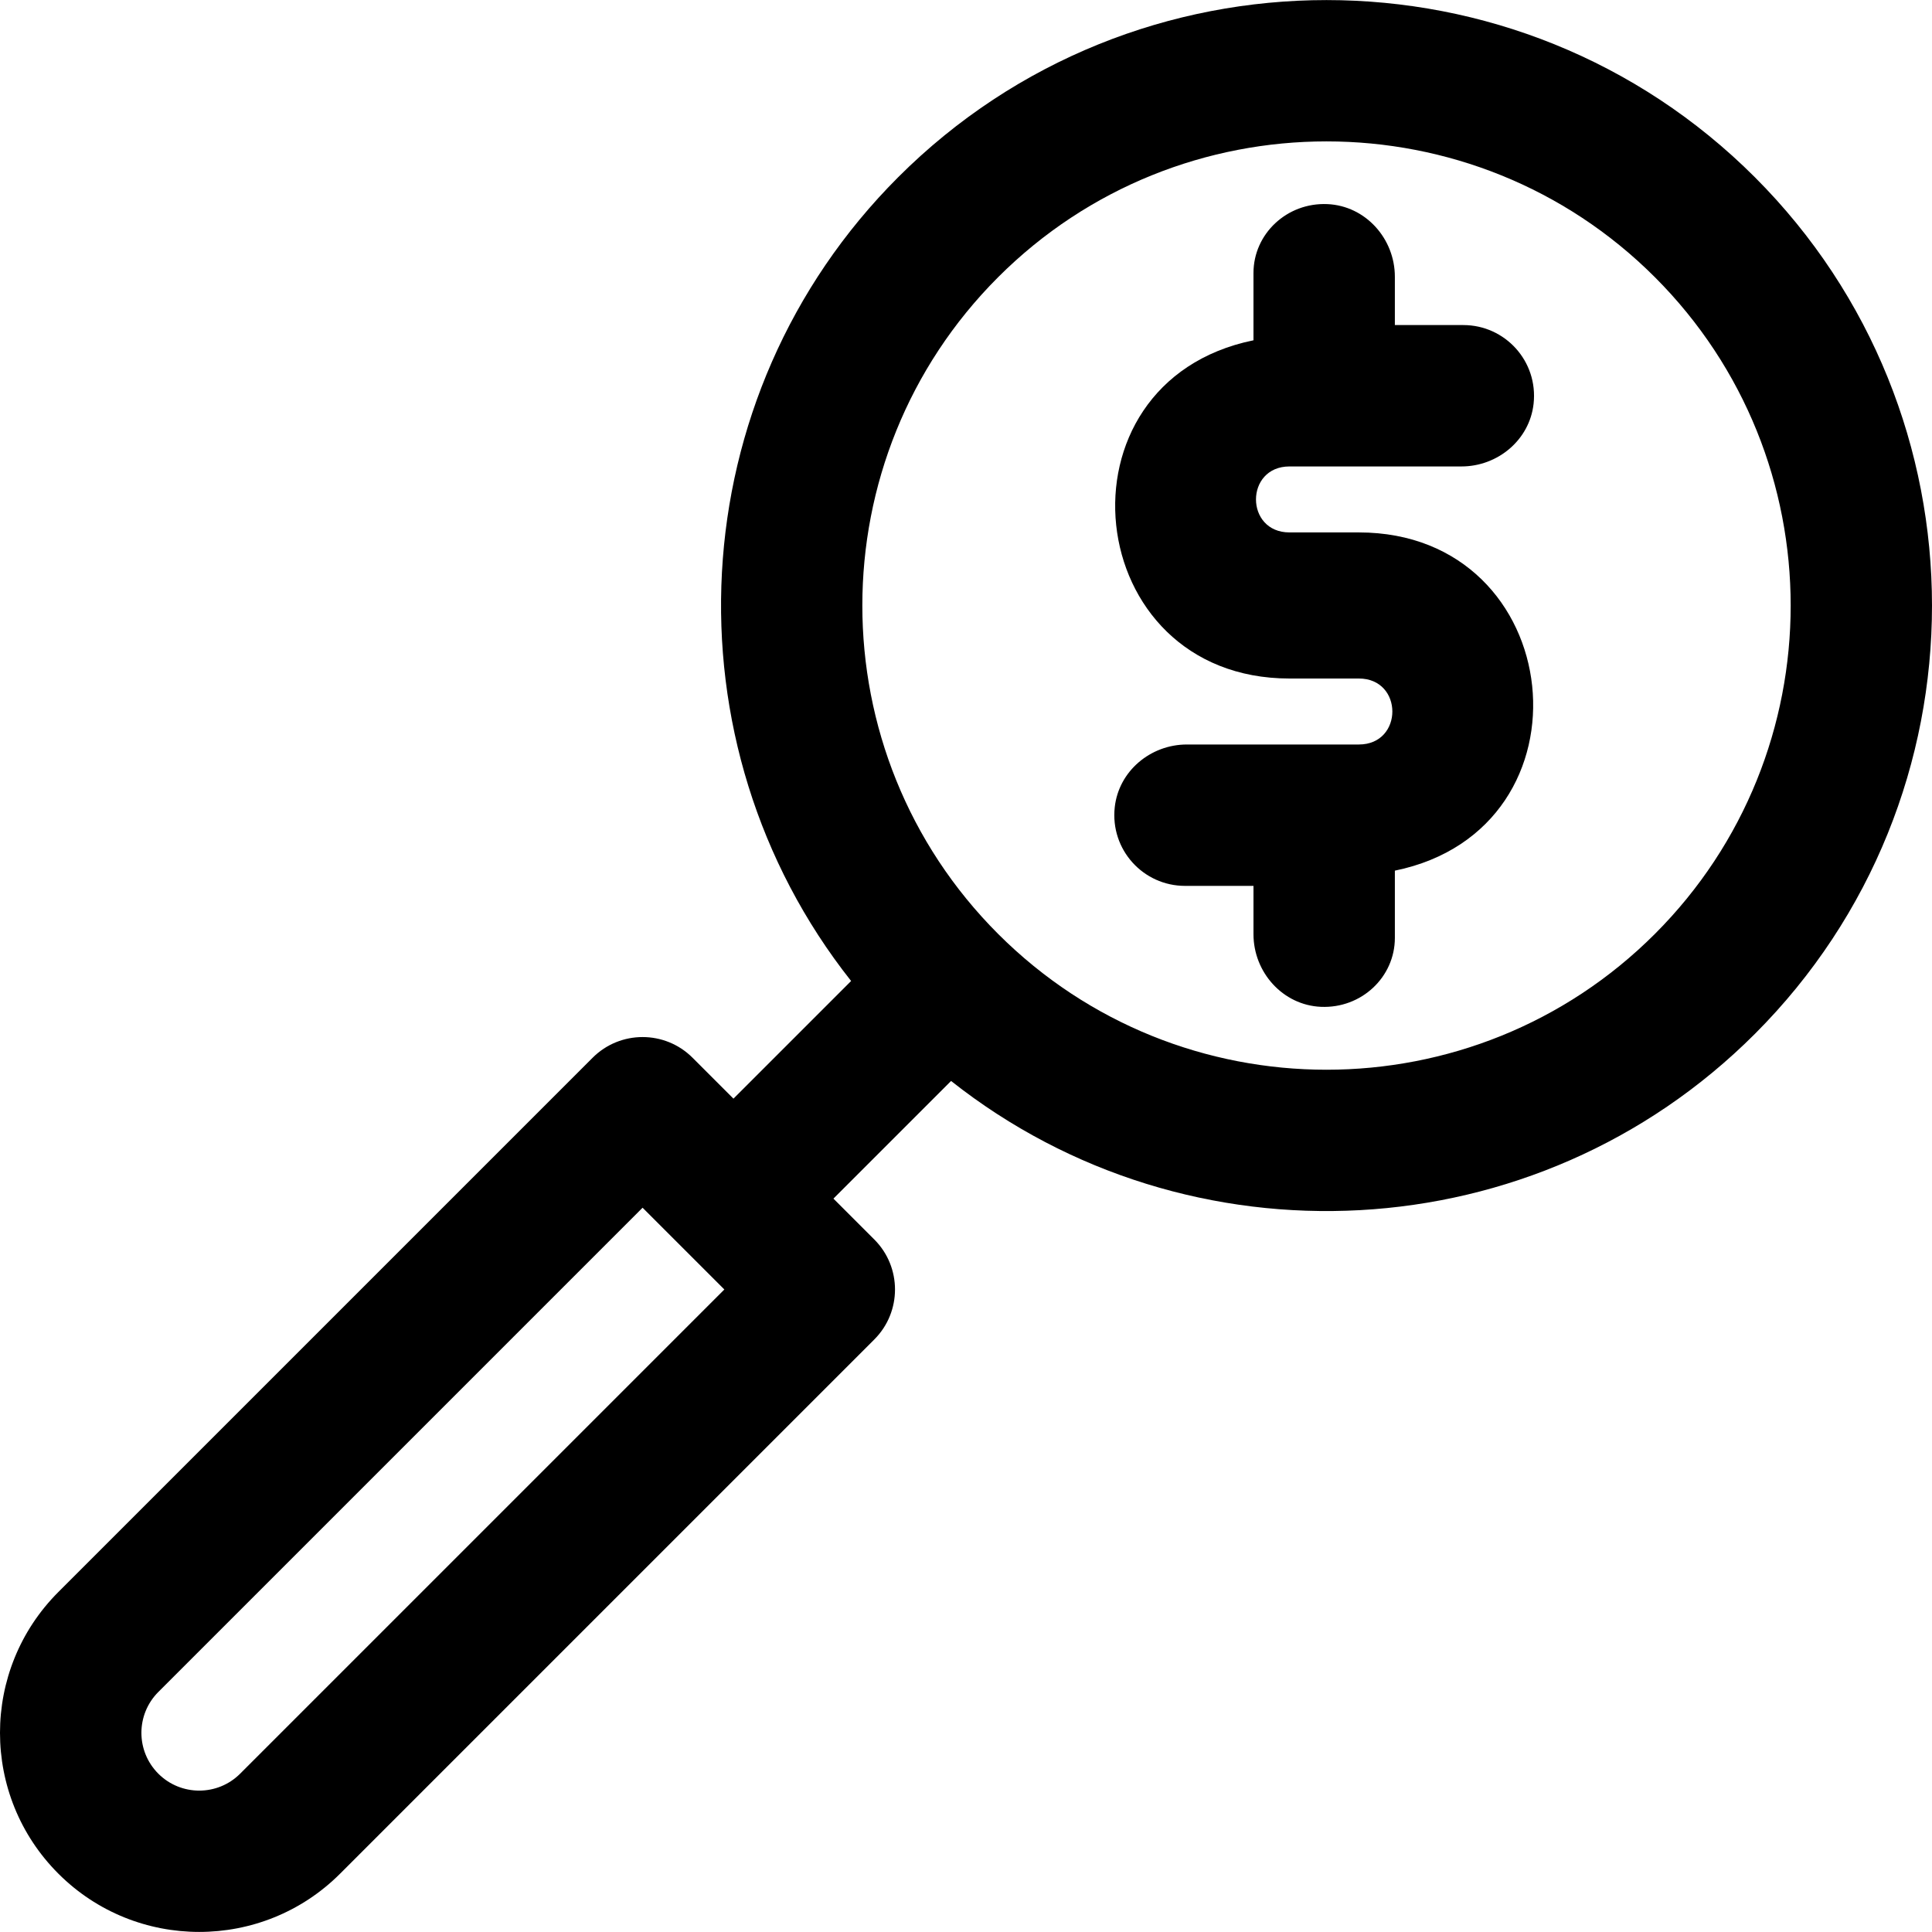<?xml version="1.0" encoding="iso-8859-1"?>
<!-- Uploaded to: SVG Repo, www.svgrepo.com, Generator: SVG Repo Mixer Tools -->
<svg fill="#000000" height="800px" width="800px" version="1.1" id="Layer_1" xmlns="http://www.w3.org/2000/svg" xmlns:xlink="http://www.w3.org/1999/xlink" 
	 viewBox="0 0 512.001 512.001" xml:space="preserve">
<g>
	<g>
		<path d="M465.055,46.964c-62.593-62.594-164.44-62.594-227.033,0c-58.112,58.112-62.261,150.053-12.469,213.01l-31.178,31.178
			l-10.835-10.833c-7.315-7.315-19.177-7.316-26.494,0L15.474,421.892c-20.631,20.63-20.634,54.021,0,74.654
			c20.579,20.581,54.071,20.584,74.653,0l141.574-141.573c7.311-7.31,7.316-19.177,0-26.494l-10.833-10.833l31.178-31.178
			c63.026,49.847,154.944,45.596,213.01-12.469C527.649,211.404,527.649,109.557,465.055,46.964z M63.633,470.052
			c-5.974,5.972-15.692,5.972-21.667,0c-5.989-5.99-5.986-15.678,0-21.667l128.326-128.327l21.668,21.667L63.633,470.052z
			 M438.561,247.504c-47.984,47.984-126.063,47.984-174.045,0c-47.984-47.984-47.984-126.061,0-174.045
			c47.983-47.983,126.06-47.985,174.045,0C486.545,121.442,486.545,199.519,438.561,247.504z"/>
	</g>
</g>
<g>
	<g>
		<path d="M341.731,123.614h45.577c9.617,0,18.053-7.045,19.109-16.603c1.246-11.3-7.567-20.865-18.617-20.865h-18.147V73.336
			c0-10.101-7.772-18.798-17.864-19.244c-10.742-0.475-19.604,7.883-19.604,18.259v17.83c-54.248,11.108-45.958,89.634,9.547,89.634
			h18.376c11.839,0,11.844,17.485,0,17.485h-45.577c-9.617,0-18.053,7.045-19.109,16.603c-1.246,11.3,7.567,20.865,18.617,20.865
			h18.147v12.809c0,10.101,7.772,18.798,17.864,19.244c10.742,0.475,19.604-7.883,19.604-18.259v-17.83
			c54.248-11.108,45.958-89.634-9.547-89.634h-18.376C329.893,141.099,329.888,123.614,341.731,123.614z"/>
	</g>
</g>
</svg>